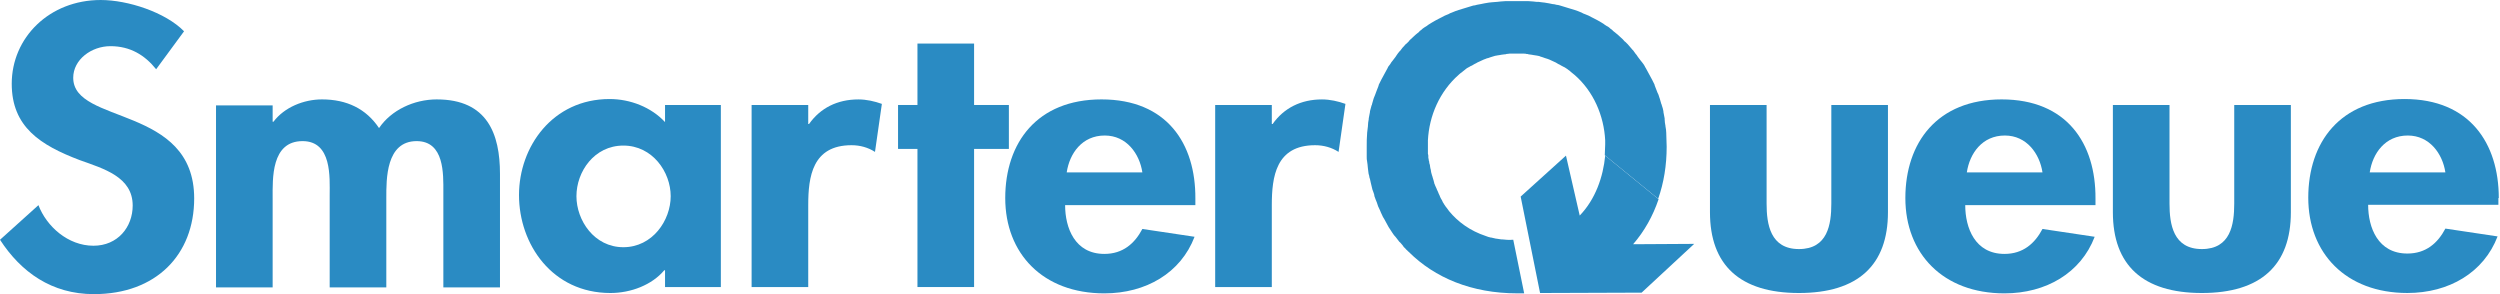 <svg height="28" viewBox="0 0 238 28" width="238" xmlns="http://www.w3.org/2000/svg" xmlns:xlink="http://www.w3.org/1999/xlink"><mask id="a" fill="#2A8BC3"><path d="m0 28v-28h9.242 9.242v28h-9.242z" fill="#2A8BC3" fill-rule="evenodd"/></mask><g fill="#2A8BC3" fill-rule="evenodd"><path d="m174.342 19.387c0 1.985-.347 4.324-3.081 4.324-2.734 0-3.081-2.375-3.081-4.324v-9.392h-5.391v10.208c0 5.033 2.85 7.691 8.472 7.691s8.472-2.658 8.472-7.691v-10.208h-5.391z"/><path d="m187.243 16.41c.27-1.808 1.463-3.509 3.62-3.509 2.08 0 3.312 1.737 3.581 3.509zm3.312-6.947c-6.123 0-9.165 4.111-9.165 9.392s3.581 9.073 9.435 9.073c3.967 0 7.278-1.949 8.588-5.387l-4.968-.744c-.732 1.382-1.848 2.375-3.62 2.375-2.811 0-3.735-2.481-3.735-4.643h12.4v-.603c.039-5.281-2.734-9.463-8.934-9.463z"/><path d="m212.699 19.387c0 1.985-.347 4.324-3.081 4.324s-3.081-2.375-3.081-4.324v-9.392h-5.391v10.208c0 5.033 2.85 7.691 8.472 7.691s8.472-2.658 8.472-7.691v-10.208h-5.391z"/><path d="m225.6 16.41c.27-1.808 1.463-3.509 3.62-3.509 2.08 0 3.312 1.737 3.581 3.509zm12.285 2.446c0-5.21-2.773-9.428-8.973-9.428-6.123 0-9.165 4.111-9.165 9.392 0 5.281 3.581 9.073 9.435 9.073 3.967 0 7.278-1.949 8.588-5.387l-4.968-.744c-.732 1.382-1.848 2.375-3.62 2.375-2.811 0-3.735-2.481-3.735-4.643h12.4v-.638z"/><path d="m6.97 7.408c0-1.737 1.733-3.013 3.543-3.013 1.887 0 3.273.851 4.352 2.197l2.657-3.615c-1.771-1.808-5.353-2.977-7.933-2.977-4.891 0-8.472 3.58-8.472 7.975 0 4.111 2.734 5.848 6.47 7.266 2.272.815 5.045 1.595 5.045 4.324 0 2.056-1.425 3.828-3.735 3.828-2.426 0-4.467-1.843-5.237-3.863l-3.658 3.296c2.003 3.084 4.929 5.175 8.934 5.175 5.931 0 9.551-3.757 9.551-9.109 0-8.896-11.515-7.018-11.515-11.484"/><path d="m41.591 9.463c-2.195 0-4.352 1.028-5.507 2.729-1.232-1.843-3.081-2.729-5.43-2.729-1.733 0-3.581.744-4.621 2.127h-.077v-1.559h-5.391v17.332h5.391v-8.506c0-1.843-.154-5.423 2.85-5.423 2.811 0 2.58 3.473 2.58 5.139v8.79h5.391v-8.506c0-1.808-.039-5.423 2.888-5.423 2.657 0 2.542 3.154 2.542 4.82v9.109h5.391v-10.81c0-3.792-1.194-7.089-6.008-7.089"/><path d="m59.344 23.534c-2.773 0-4.467-2.552-4.467-4.856 0-2.339 1.694-4.82 4.467-4.82s4.506 2.516 4.506 4.82-1.733 4.856-4.506 4.856zm3.967-11.909c-1.309-1.418-3.312-2.197-5.276-2.197-5.43 0-8.626 4.537-8.626 9.144 0 4.678 3.158 9.322 8.703 9.322 1.964 0 3.967-.78 5.122-2.162h.077v1.595h5.314v-17.332h-5.314z"/><path d="m77.021 11.803h-.077v-1.808h-5.391v17.332h5.391v-7.797c0-2.694.385-5.706 4.121-5.706.809 0 1.579.213 2.234.638l.655-4.572c-.693-.248-1.463-.425-2.234-.425-2.003 0-3.62.815-4.698 2.339"/><path d="m96.045 9.995h-3.312v-5.848h-5.391v5.848h-1.848v4.182h1.848v13.149h5.391v-13.149h3.312z"/><path d="m101.552 16.41c.27-1.808 1.463-3.509 3.62-3.509 2.08 0 3.312 1.737 3.581 3.509zm3.312-6.947c-6.123 0-9.165 4.111-9.165 9.392s3.581 9.073 9.435 9.073c3.967 0 7.278-1.949 8.588-5.387l-4.968-.744c-.732 1.382-1.848 2.375-3.62 2.375-2.811 0-3.735-2.481-3.735-4.643h12.4v-.603c.039-5.281-2.734-9.463-8.934-9.463z"/><path d="m121.153 11.803h-.077v-1.808h-5.391v17.332h5.391v-7.797c0-2.694.385-5.706 4.121-5.706.809 0 1.579.213 2.234.638l.655-4.572c-.693-.248-1.463-.425-2.234-.425-2.003 0-3.62.815-4.698 2.339"/><path d="m155.472 23.251c1.078-1.241 1.887-2.694 2.426-4.289l-5.083-4.147c-.193 2.02-.924 4.147-2.426 5.706l-1.309-5.706-4.313 3.899 1.848 9.18 9.666-.035 5.006-4.643z"/><path d="m142.995 22.79h-.077c-.154-.035-.308-.035-.462-.071h-.039c-.154-.035-.308-.071-.462-.106h-.039c-.154-.035-.308-.071-.462-.142-1.502-.496-2.657-1.347-3.504-2.375-.077-.106-.154-.213-.231-.319 0 0 0-.035-.039-.035-.077-.106-.116-.177-.193-.284 0-.035-.039-.035-.039-.071-.077-.106-.116-.177-.154-.284 0-.035-.039-.035-.039-.071-.039-.071-.116-.177-.154-.284 0-.035-.039-.071-.039-.106-.039-.071-.077-.177-.116-.248 0-.035-.039-.071-.039-.106-.039-.071-.077-.177-.116-.248 0-.035-.039-.071-.039-.106-.039-.071-.077-.177-.116-.248 0-.035-.039-.071-.039-.106-.039-.071-.077-.177-.077-.248 0-.035-.039-.071-.039-.142-.039-.071-.039-.177-.077-.248 0-.035-.039-.106-.039-.142-.039-.071-.039-.142-.077-.248 0-.035-.039-.106-.039-.142 0-.071-.038-.142-.038-.248 0-.035-.039-.106-.039-.142 0-.071-.039-.142-.039-.248 0-.035 0-.106-.039-.142 0-.071-.039-.142-.039-.213 0-.035 0-.106-.039-.142 0-.071 0-.142-.039-.248v-.142c0-.071 0-.142-.039-.248v-.142-.248-.142-.354-.39c.116-2.339 1.117-4.643 2.927-6.238.077-.071.193-.177.308-.248 0 0 .039 0 .039-.035.077-.071.193-.142.27-.213l.039-.035c.077-.071.193-.142.27-.177.039 0 .039-.035.077-.035.077-.071.193-.106.269-.142.039-.035.077-.035.116-.071.077-.035.154-.106.269-.142.039-.035.077-.035.116-.071.077-.035.154-.071.231-.106.039-.035.116-.035.154-.071.077-.035.154-.071.231-.106.077-.035.116-.035.193-.071.077-.035.154-.071.231-.071.077-.035.116-.035.193-.071.077-.035.154-.035.231-.071.077-.035.154-.035.231-.071.077 0 .154-.035.193-.035.077 0 .154-.035.231-.035.077 0 .116-.035.193-.035.077 0 .193-.035.27-.035s.116 0 .193-.035c.116 0 .231-.035.308-.035h.154.501.501.154c.116 0 .231 0 .308.035.077 0 .116 0 .193.035.077 0 .193.035.27.035.077 0 .116.035.193.035.077 0 .154.035.231.035.077 0 .154.035.193.035.077 0 .154.035.231.071.077.035.154.035.231.071.077.035.116.035.193.071.077.035.154.035.231.071.077.035.116.035.193.071.077.035.154.071.231.106.039.035.116.035.154.071.077.035.154.071.231.106.039.035.077.035.116.071.077.035.154.106.27.142.039.035.077.035.116.071.077.035.193.106.27.142.039 0 .039.035.077.035.077.071.193.106.27.177l.039.035c.116.071.193.142.27.213 0 0 .039 0 .039.035.116.071.193.177.308.248 1.81 1.559 2.811 3.899 2.927 6.238v.39c0 .354-.039.673-.039 1.028l5.083 4.147c.539-1.524.809-3.19.809-4.962 0-.425-.039-.851-.039-1.276v-.035c0-.213-.039-.425-.077-.638v-.035c-.039-.213-.077-.425-.077-.638v-.071c-.039-.213-.077-.39-.116-.603v-.071c-.039-.177-.077-.39-.154-.567 0-.035 0-.071-.039-.106-.039-.177-.116-.354-.154-.532 0-.035-.039-.071-.039-.106-.039-.177-.116-.354-.193-.496 0-.035-.039-.071-.039-.106-.077-.177-.116-.319-.193-.496 0-.035-.039-.071-.039-.142-.077-.142-.154-.319-.231-.461-.039-.035-.039-.106-.077-.142-.077-.142-.154-.284-.231-.425-.039-.035-.039-.106-.077-.142-.077-.142-.154-.284-.231-.425-.038-.035-.077-.106-.077-.142-.077-.142-.154-.248-.27-.39-.039-.035-.077-.106-.116-.142-.077-.106-.193-.248-.27-.354-.039-.071-.077-.106-.116-.177-.077-.106-.193-.213-.27-.354-.039-.071-.077-.106-.154-.177-.077-.106-.193-.213-.27-.319-.039-.071-.116-.106-.154-.177-.116-.106-.193-.213-.308-.284-.039-.071-.116-.106-.154-.177-.116-.106-.193-.177-.308-.284-.077-.071-.116-.106-.193-.177-.116-.071-.193-.177-.308-.248-.077-.071-.154-.106-.193-.177-.116-.071-.193-.142-.308-.248-.077-.071-.154-.106-.231-.142-.116-.071-.231-.142-.308-.213-.077-.035-.154-.106-.231-.142-.116-.071-.231-.142-.308-.177-.077-.035-.193-.106-.27-.142-.116-.071-.231-.106-.347-.177-.077-.035-.193-.106-.27-.142-.116-.035-.231-.106-.347-.142-.116-.035-.193-.071-.308-.142-.116-.035-.231-.106-.347-.142s-.231-.071-.308-.106c-.116-.035-.231-.071-.347-.106s-.231-.071-.347-.106-.231-.071-.347-.106c-.116-.035-.231-.071-.347-.106-.116-.035-.231-.071-.347-.071-.116-.035-.27-.071-.385-.071-.116-.035-.231-.035-.347-.071-.154-.035-.27-.035-.424-.071-.116 0-.231-.035-.308-.035-.154-.035-.308-.035-.462-.035-.116 0-.193-.035-.308-.035-.154 0-.347-.035-.501-.035h-.27-.77-.77-.27c-.154 0-.347.035-.501.035-.116 0-.193.035-.308.035-.154 0-.308.035-.462.035-.116 0-.231.035-.347.035-.154.035-.27.035-.424.071-.116.035-.231.035-.347.071-.116.035-.27.035-.385.071-.116.035-.231.071-.347.071-.116.035-.231.071-.347.106-.116.035-.231.071-.347.106s-.231.071-.347.106-.231.071-.347.106c-.116.035-.231.071-.308.106-.116.035-.231.106-.347.142s-.193.071-.308.142c-.116.035-.231.106-.347.142-.077.035-.193.106-.27.142-.116.071-.231.106-.347.177-.077.035-.193.106-.27.142-.116.071-.231.142-.308.177-.077.035-.154.106-.231.142-.116.071-.231.142-.308.213-.077.035-.154.106-.231.142-.116.071-.193.142-.308.248-.077.035-.154.106-.193.177-.116.071-.193.177-.308.248-.077.071-.116.106-.193.177-.116.106-.193.177-.308.284-.077.071-.116.106-.154.177-.116.106-.193.213-.308.284-.039.071-.116.106-.154.177-.116.106-.193.213-.27.319-.039.071-.077.106-.154.177-.077.106-.193.213-.27.354-.039.071-.077.106-.116.177-.077.106-.193.248-.27.354-.039.035-.077.106-.116.142-.077.142-.154.248-.27.39-.039.035-.077.106-.077.142-.077.142-.154.284-.231.425-.039.035-.039.106-.077.142-.077.142-.154.284-.231.425-.039.035-.039.106-.077.142-.077.142-.154.319-.231.461 0 .035-.039.071-.039.142-.077.177-.116.319-.193.496 0 .035-.039.071-.039.106-.077.177-.116.354-.193.496 0 .035-.039.071-.039.106-.039.177-.116.354-.154.532 0 .035 0 .071-.039.106-.039.177-.116.39-.154.567v.071c-.039.213-.077.39-.116.603v.071c-.039.213-.077.425-.077.638v.035c-.039.213-.039.425-.077.638v.035c-.039.425-.039.851-.039 1.276v.709.248c0 .142 0 .319.039.461 0 .106.039.177.039.284 0 .142.039.284.039.39s.039.213.039.319c0 .106.039.248.077.354 0 .106.039.213.077.319s.039.248.077.354c.039.106.039.213.077.319s.039.213.077.319c.039.106.077.213.116.319.039.106.077.213.077.319.039.106.077.213.116.319.039.106.077.177.116.284.039.106.077.213.116.354.039.071.077.177.116.248.039.106.116.213.154.354.039.071.077.177.116.248.039.106.116.248.193.354.039.071.077.142.116.213.077.106.116.248.193.354.039.071.077.142.116.213.077.106.154.248.231.354.039.071.077.106.116.177.077.106.154.248.27.354.039.035.077.106.116.142.077.106.193.248.27.354.039.035.077.071.116.106.116.142.231.248.308.39.039.035.039.071.077.071.116.142.231.248.385.39l.039.035c2.465 2.446 5.969 3.934 10.321 3.934h.655l-1.04-5.104c-.424.035-.77 0-1.078-.035"/></g></svg>